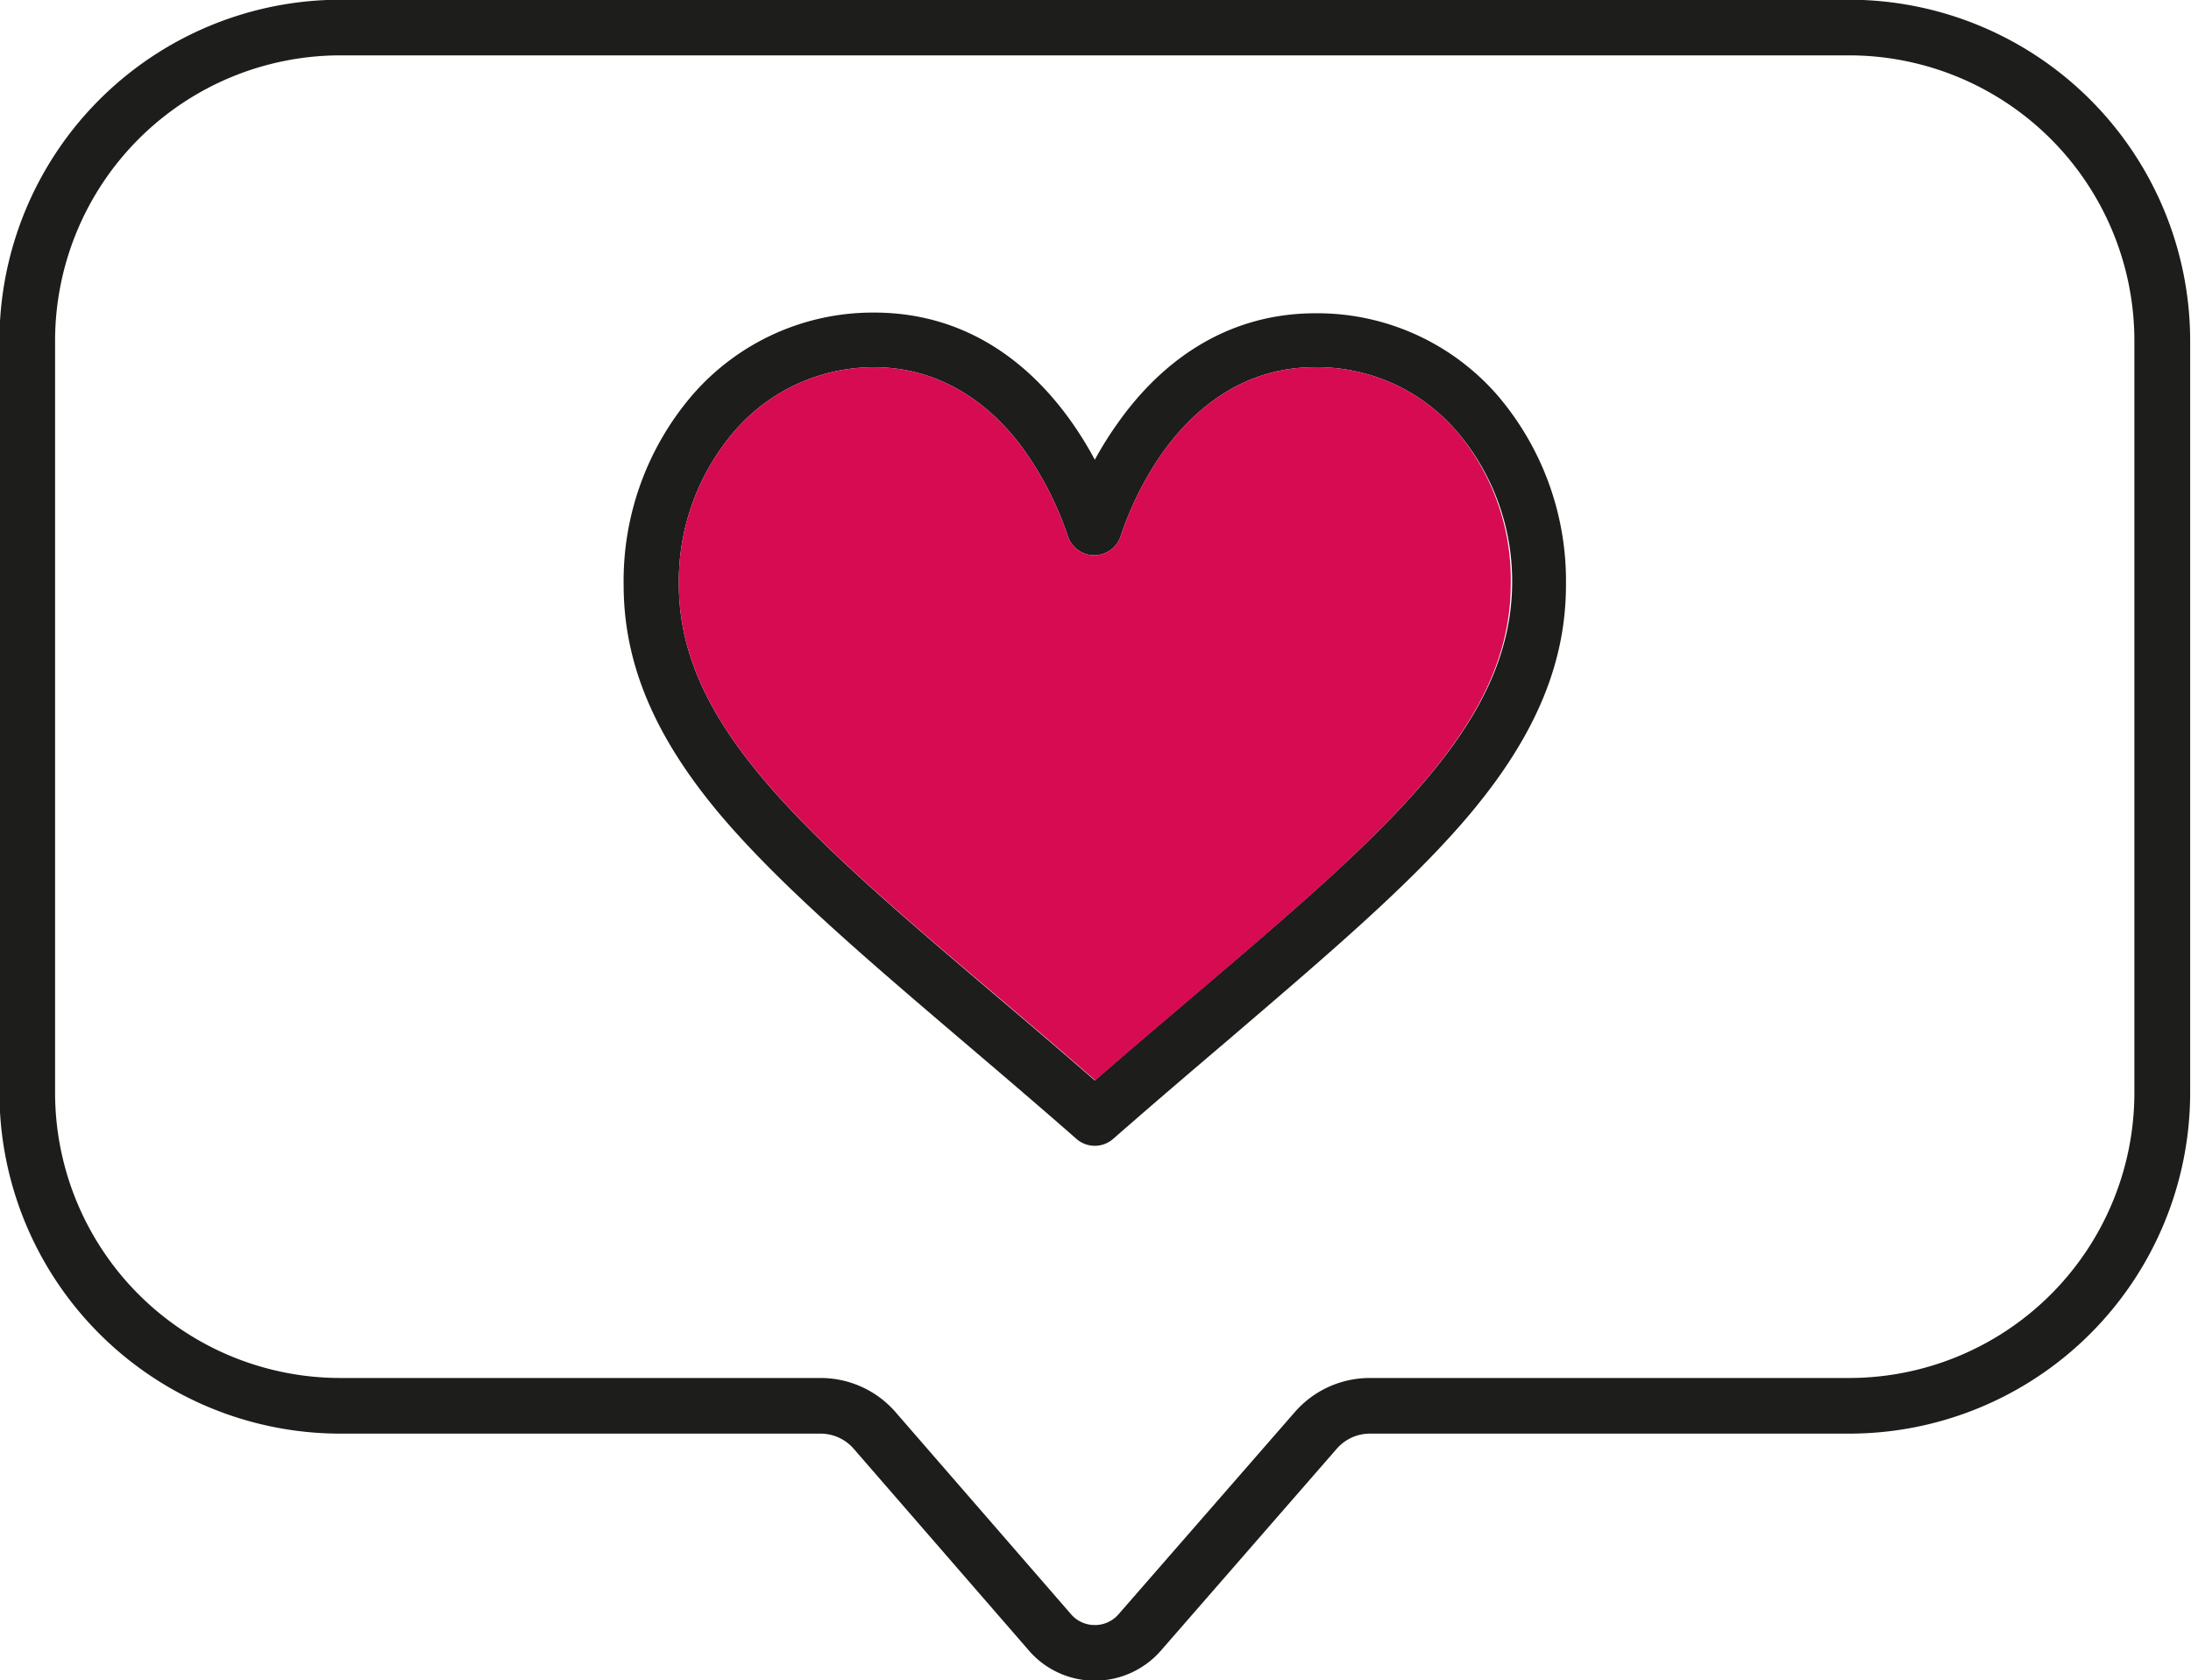<?xml version="1.0" encoding="UTF-8"?><svg xmlns="http://www.w3.org/2000/svg" xmlns:xlink="http://www.w3.org/1999/xlink" data-name="Calque 1" height="120.8" preserveAspectRatio="xMidYMid meet" version="1.0" viewBox="21.3 39.6 157.5 120.8" width="157.5" zoomAndPan="magnify"><g id="change1_1"><path d="M100,160.42h0a6.26,6.26,0,0,1-4.74-2.17l-12.59-14.5a3.16,3.16,0,0,0-2.38-1.09H45.76a24.52,24.52,0,0,1-24.5-24.49V64.08a24.53,24.53,0,0,1,24.5-24.5H154.24a24.53,24.53,0,0,1,24.5,24.5v54.09a24.52,24.52,0,0,1-24.5,24.49H119.77a3.16,3.16,0,0,0-2.38,1.09l-12.64,14.51A6.31,6.31,0,0,1,100,160.42ZM45.76,43.58a20.52,20.52,0,0,0-20.5,20.5v54.09a20.51,20.51,0,0,0,20.5,20.49H80.29a7.14,7.14,0,0,1,5.4,2.47l12.59,14.5a2.24,2.24,0,0,0,1.72.79h0a2.24,2.24,0,0,0,1.72-.79l12.65-14.51a7.15,7.15,0,0,1,5.39-2.46h34.47a20.51,20.51,0,0,0,20.5-20.49V64.08a20.52,20.52,0,0,0-20.5-20.5Z" fill="#1d1d1b"/></g><g id="change1_2"><path d="M128.93,68a17.17,17.17,0,0,0-13.05-5.88c-7.14,0-11.66,4.27-14.19,7.84A25.5,25.5,0,0,0,100,72.65a25.5,25.5,0,0,0-1.69-2.74c-2.53-3.57-7-7.84-14.19-7.84A17.17,17.17,0,0,0,71.07,68a20.52,20.52,0,0,0-4.94,13.64c0,5.64,2.2,10.88,6.92,16.5,4.23,5,10.3,10.2,17.34,16.2,2.62,2.23,5.33,4.54,8.22,7.07l.08.07a2,2,0,0,0,2.62,0l.08-.07c2.89-2.53,5.6-4.84,8.22-7.07,7-6,13.11-11.17,17.34-16.2,4.72-5.62,6.92-10.86,6.92-16.5A20.52,20.52,0,0,0,128.93,68ZM107,111.27c-2.26,1.92-4.59,3.9-7,6-2.45-2.13-4.78-4.12-7-6C79.19,99.53,70.1,91.78,70.1,81.59a16.55,16.55,0,0,1,4-11A13.23,13.23,0,0,1,84.12,66c5.44,0,9,3.36,10.95,6.17a23.43,23.43,0,0,1,3,6,2,2,0,0,0,3.78,0,23.43,23.43,0,0,1,3-6c2-2.81,5.51-6.17,10.95-6.17A13.23,13.23,0,0,1,126,70.58a16.55,16.55,0,0,1,4,11C129.9,91.78,120.81,99.53,107,111.27Z" fill="#1d1d1b"/></g><g id="change2_1"><path d="M129.9,81.59c0,10.19-9.09,17.94-22.86,29.68-2.26,1.92-4.59,3.9-7,6-2.45-2.13-4.78-4.12-7-6C79.19,99.53,70.1,91.78,70.1,81.59a16.55,16.55,0,0,1,4-11A13.23,13.23,0,0,1,84.12,66c5.44,0,9,3.36,10.95,6.17a23.43,23.43,0,0,1,3,6,2,2,0,0,0,3.78,0,23.43,23.43,0,0,1,3-6c2-2.81,5.51-6.17,10.95-6.17A13.23,13.23,0,0,1,126,70.58,16.55,16.55,0,0,1,129.9,81.59Z" fill="#d60b52"/></g></svg>